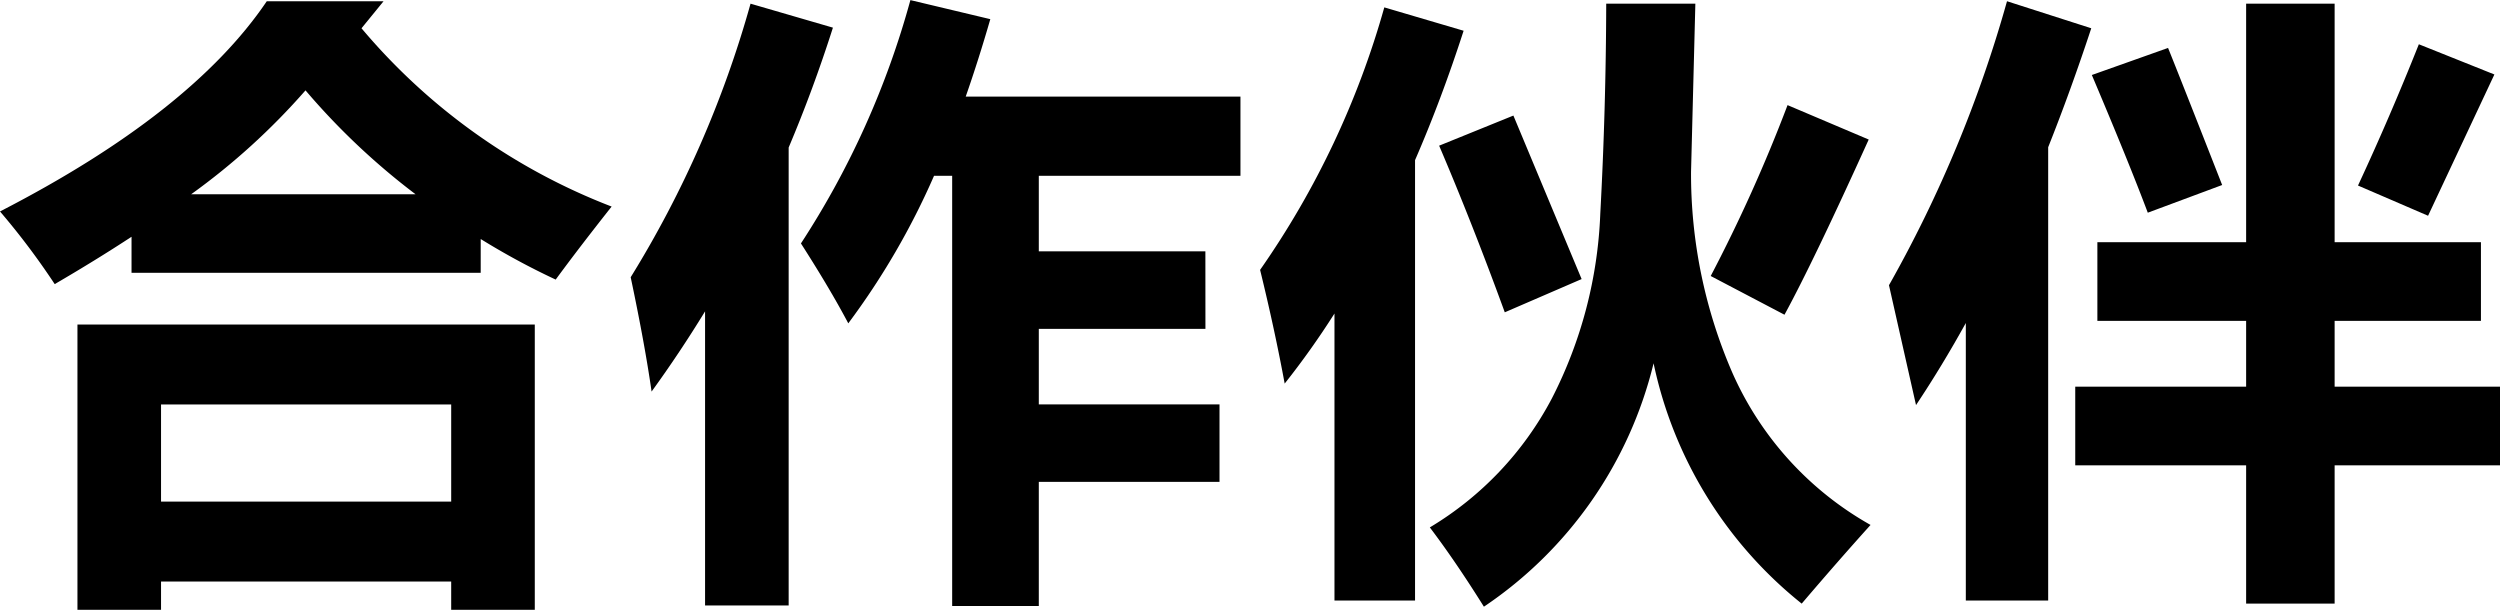 <svg xmlns="http://www.w3.org/2000/svg" viewBox="0 0 99.292 24.219"><title>合作伙伴_2</title><g id="图层_2" data-name="图层 2"><g id="图层_1-2" data-name="图层 1"><path d="M15.576.745,14.7,1.819A24.451,24.451,0,0,0,24.634,8.9Q23.34,10.536,22.412,11.8a28.792,28.792,0,0,1-2.978-1.611v1.343H5.566V10.1q-1.416.928-3.051,1.88A29.077,29.077,0,0,0,.342,9.094Q7.934,5.188,10.938.745ZM3.418,24.915V13.586H21.582V24.915h-3.32V23.792H6.738v1.123ZM18.262,16.76H6.738v3.858H18.262ZM12.476,4.285A26.873,26.873,0,0,1,7.935,8.411h8.911A27.56,27.56,0,0,1,12.476,4.285Z" transform="translate(-0.342 -0.696)"/><path d="M30.151.842l3.272.952q-.782,2.454-1.758,4.761V24.744h-3.32V13.062q-1,1.635-2.124,3.186-.268-1.88-.83-4.541A42.3,42.3,0,0,0,30.151.842ZM48.218,13.757H41.6v3h7.177v3.076H41.6v4.932H38.159V7.678h-.72a29.528,29.528,0,0,1-3.406,5.86q-.707-1.342-1.88-3.174A34.131,34.131,0,0,0,36.5.7l3.174.757q-.465,1.611-.977,3.076H49.609V7.678H41.6v3h6.616Z" transform="translate(-0.342 -0.696)"/><path d="M55.322.989l3.15.928q-.879,2.721-1.929,5.139V24.548h-3.2v-11.4a32.507,32.507,0,0,1-1.978,2.783q-.391-2.124-.976-4.516A34.461,34.461,0,0,0,55.322.989ZM64.136.842h3.54l-.171,6.665a19.808,19.808,0,0,0,1.647,8.008,12.925,12.925,0,0,0,5.482,6.03Q73.315,23.01,71.9,24.67a16.6,16.6,0,0,1-5.883-9.545,16.282,16.282,0,0,1-6.739,9.667q-1.146-1.83-2.148-3.149a13.045,13.045,0,0,0,4.846-5.121A17.526,17.526,0,0,0,63.9,9.186Q64.124,5.054,64.136.842ZM60.449,5.286l2.71,6.494L60.107,13.1Q58.814,9.558,57.5,6.482Zm10.889-.415,3.223,1.367q-2.2,4.858-3.345,6.958l-2.93-1.538A61.9,61.9,0,0,0,71.338,4.871Z" transform="translate(-0.342 -0.696)"/><path d="M80.054.745,83.4,1.819Q82.582,4.3,81.689,6.543V24.548H78.418V13.525q-.953,1.722-1.978,3.26l-1.074-4.761A50.741,50.741,0,0,0,80.054.745Zm2.71,15.307h6.787V13.44H83.643V10.315h5.908V.842h3.515v9.473h5.811V13.44H93.066v2.612h6.568v3.125H93.066V24.67H89.551V19.177H82.764ZM86.45,2.6q.427,1.05,2.149,5.444l-2.954,1.1q-.733-1.953-2.222-5.469Zm9.961-.146,3,1.2L96.777,9.265l-2.783-1.2Q95.265,5.335,96.411,2.454Z" transform="translate(-0.342 -0.696)"/></g></g></svg>